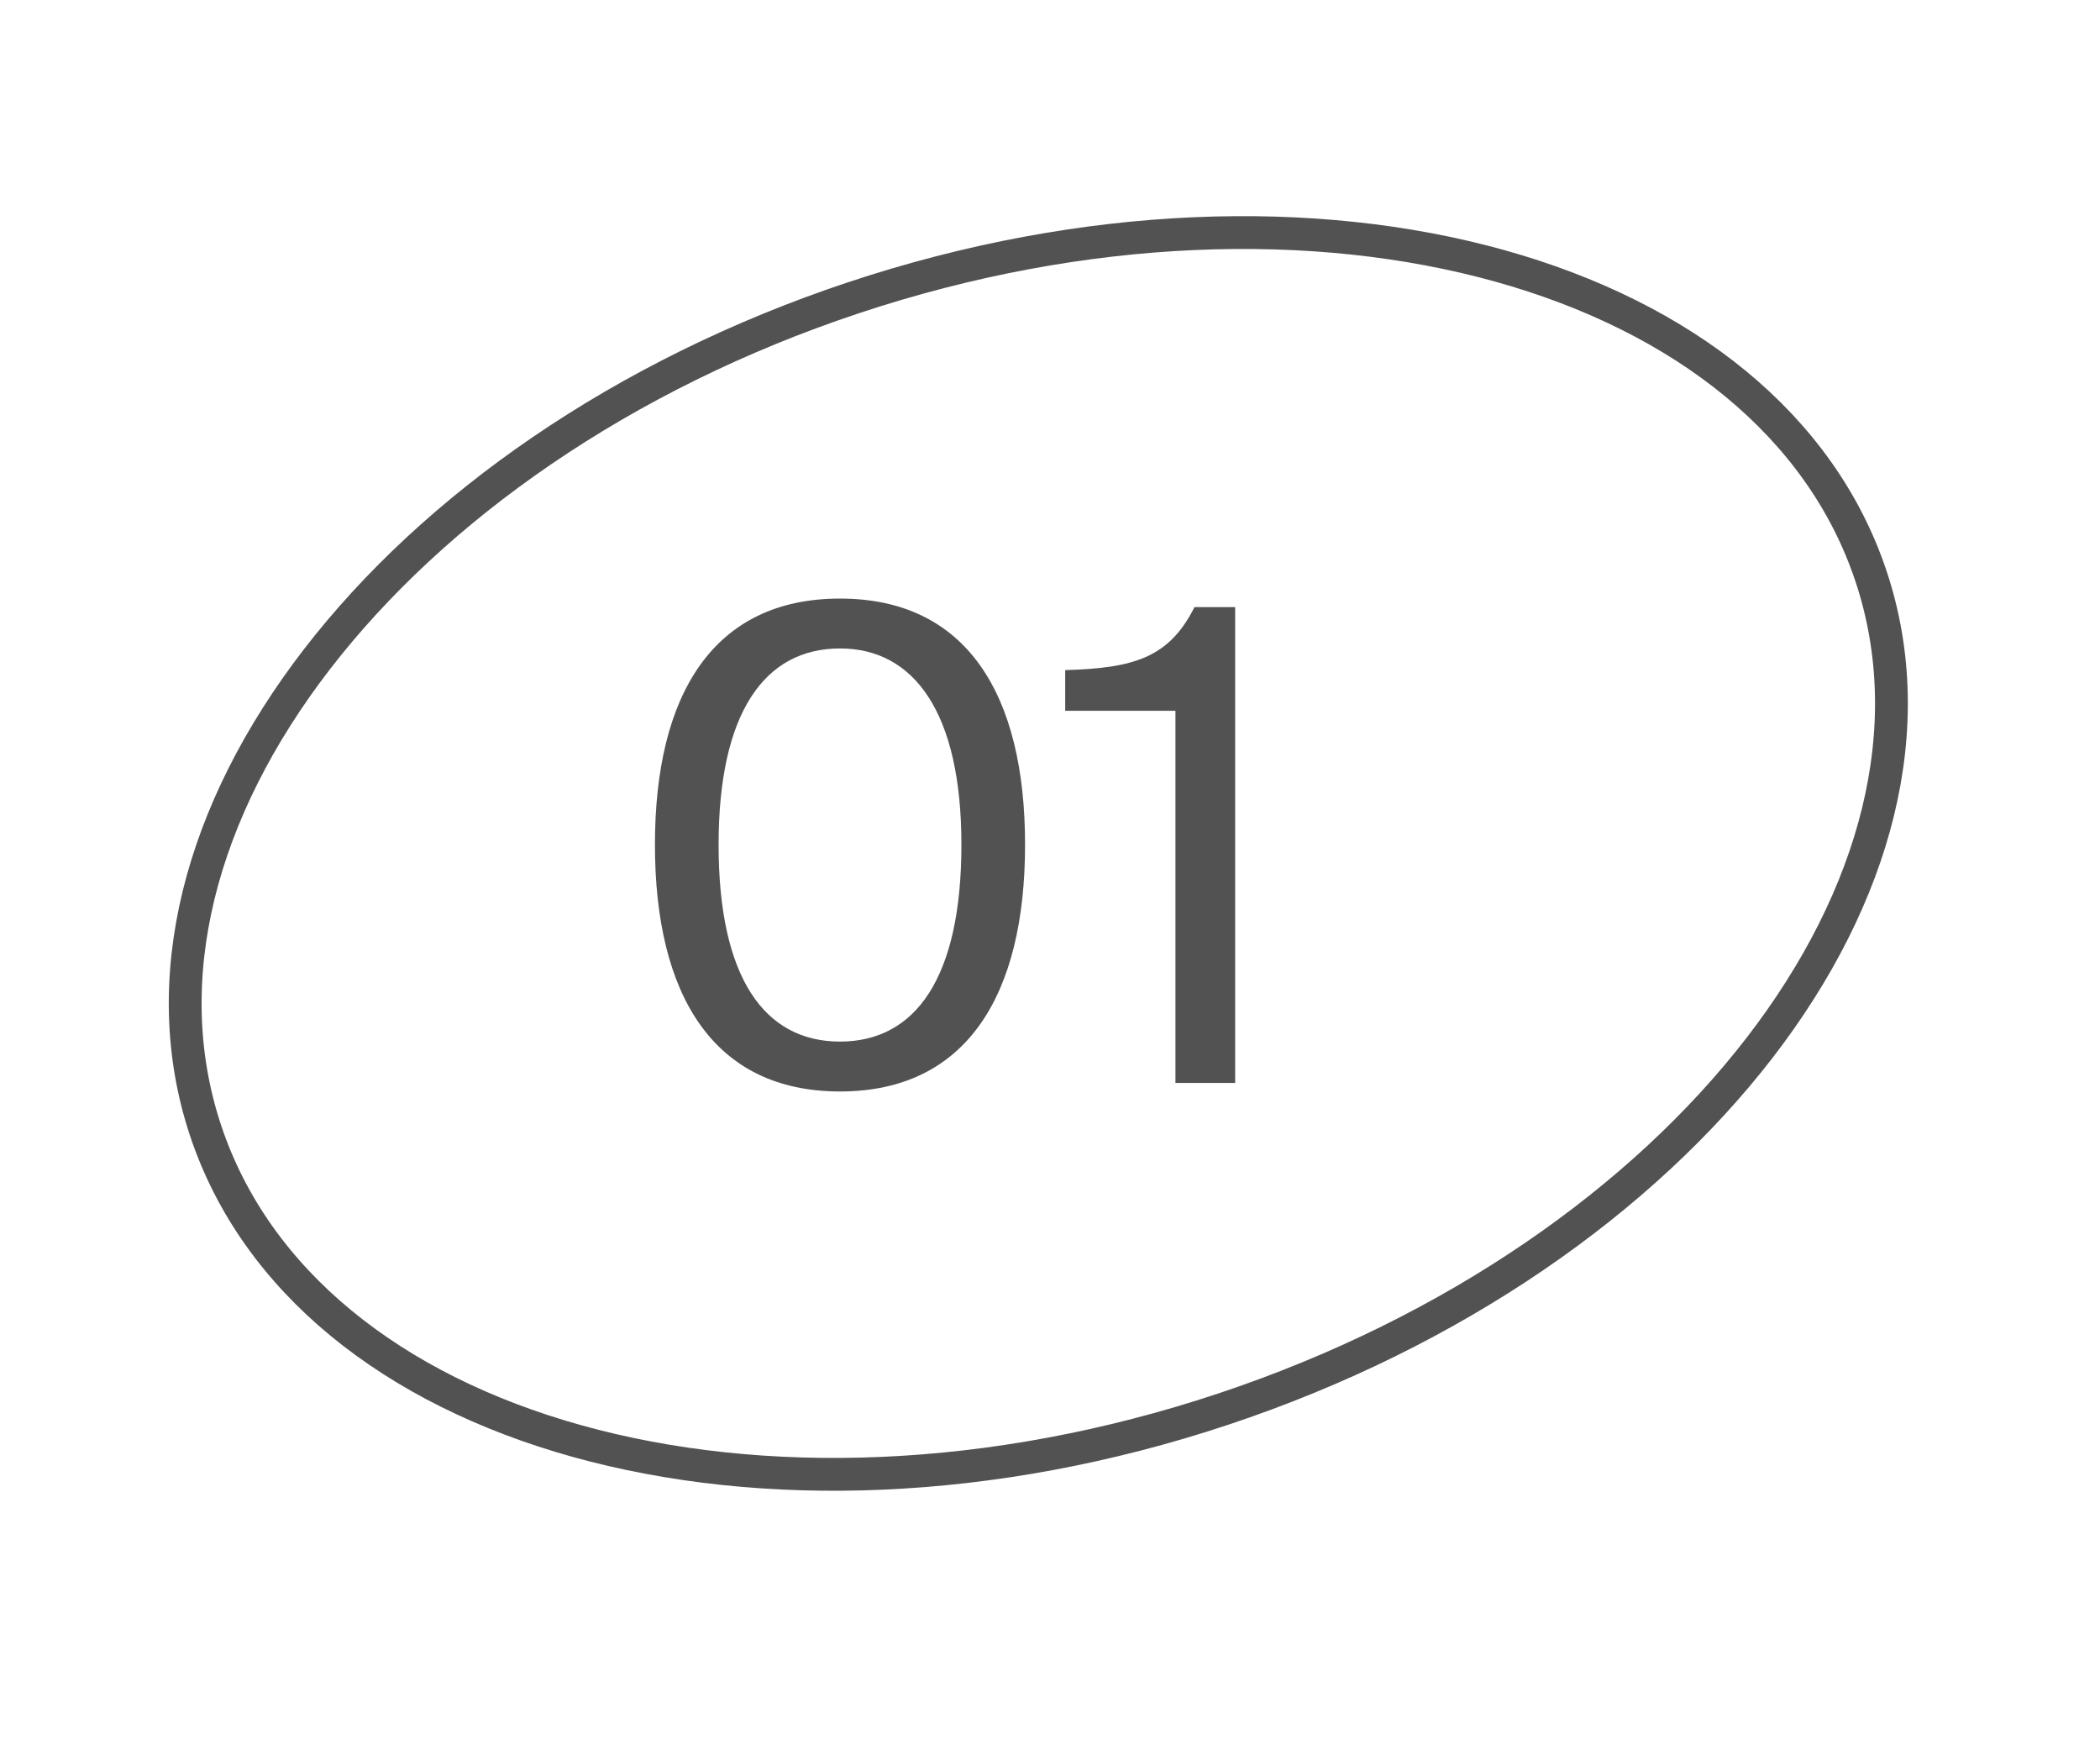 <?xml version="1.0" encoding="UTF-8"?> <svg xmlns="http://www.w3.org/2000/svg" width="64" height="53" viewBox="0 0 64 53" fill="none"> <path d="M29.3 25.74C29.3 29.8 27.9 31.74 25.6 31.74C23.3 31.74 21.9 29.8 21.9 25.74C21.9 21.72 23.3 19.76 25.6 19.76C27.86 19.76 29.3 21.72 29.3 25.74ZM31.24 25.74C31.24 21.16 29.46 18.24 25.6 18.24C21.74 18.24 19.96 21.16 19.96 25.74C19.96 30.32 21.74 33.26 25.6 33.26C29.46 33.26 31.24 30.32 31.24 25.74ZM37.643 33L37.643 18.5H36.403C35.623 20.06 34.523 20.36 32.463 20.42V21.66H35.823L35.823 33H37.643Z" fill="#525252"></path> <path d="M57.024 17.566C58.554 22.168 57.188 27.311 53.624 31.931C50.061 36.548 44.334 40.593 37.276 42.941C30.218 45.288 23.208 45.479 17.59 43.915C11.968 42.349 7.794 39.049 6.264 34.447C4.734 29.846 6.099 24.703 9.664 20.083C13.227 15.465 18.954 11.42 26.012 9.073C33.07 6.726 40.08 6.535 45.698 8.099C51.32 9.664 55.494 12.965 57.024 17.566Z" stroke="#525252"></path> </svg> 